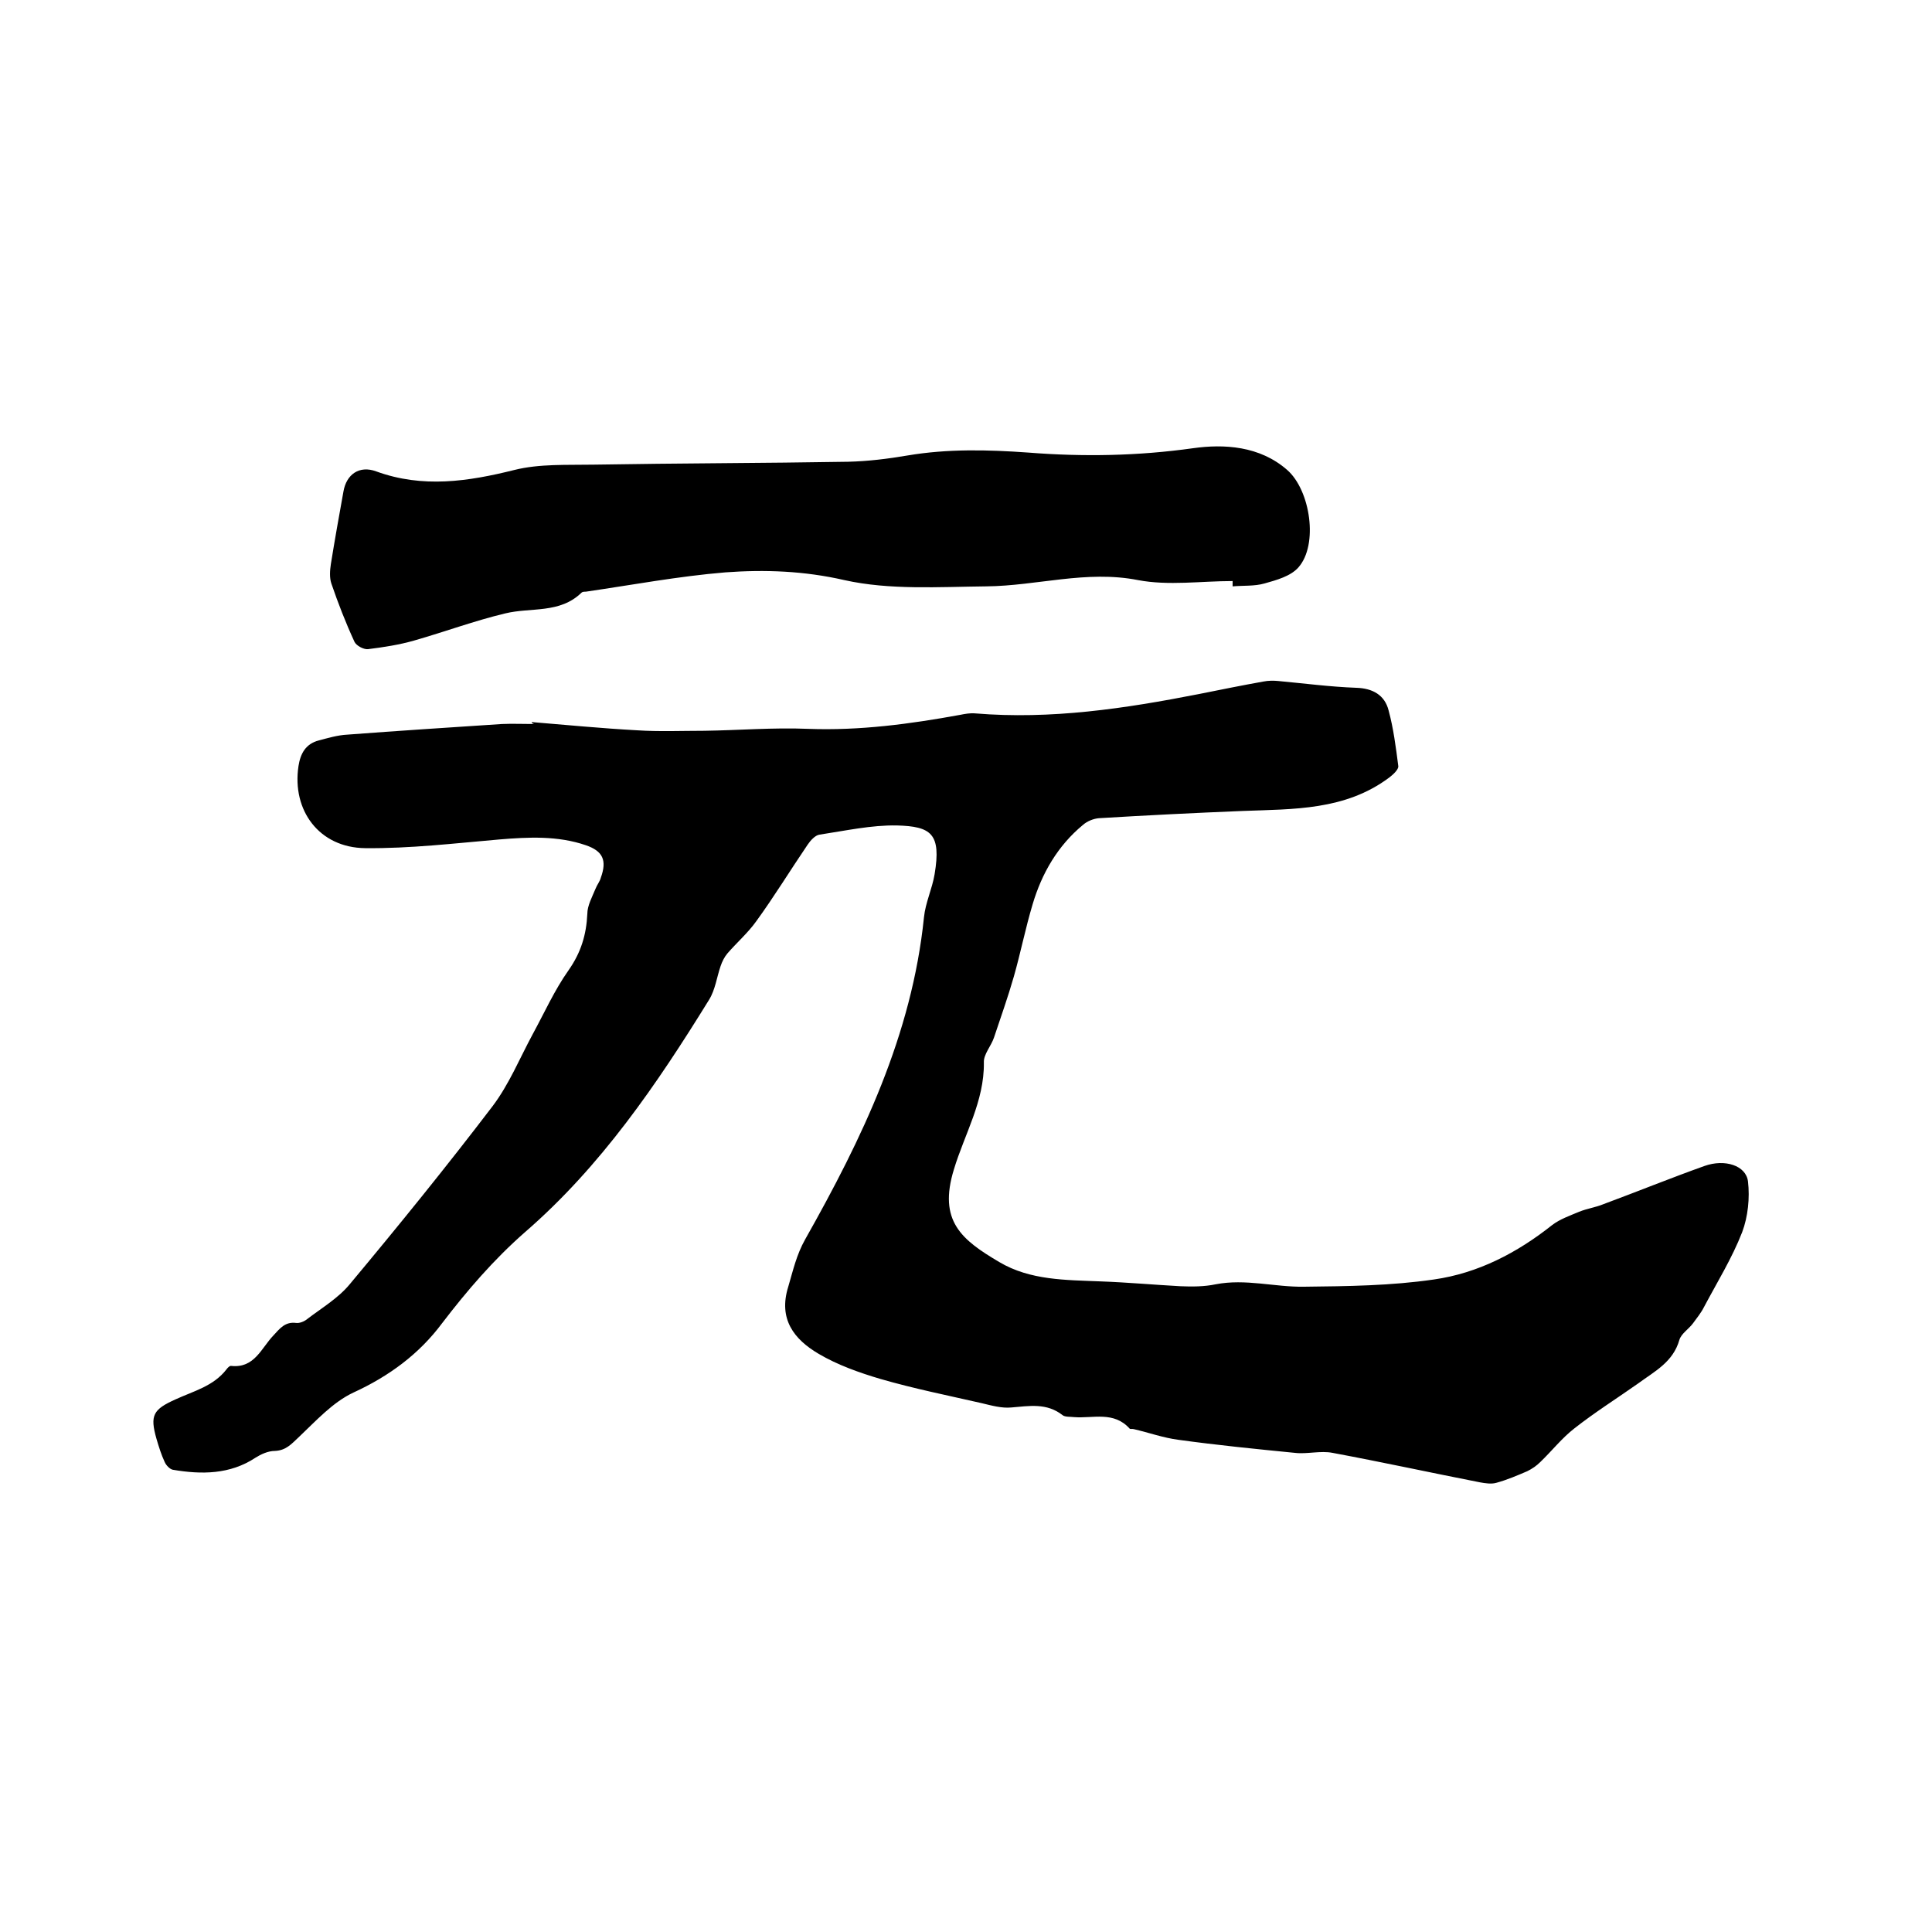 <svg enable-background="new 0 0 400 400" viewBox="0 0 400 400" xmlns="http://www.w3.org/2000/svg"><path d="m110.1 149.5c7.3.6 14.5 1.3 21.8 1.7 4.6.3 9.3.1 13.9.1 7.2-.1 14.3-.7 21.5-.4 10.7.4 21.1-1 31.5-2.9 1-.2 2.1-.4 3.1-.3 15.7 1.3 31-1 46.3-4 4.5-.9 8.9-1.8 13.4-2.6 1-.2 2.1-.2 3.1-.1 5.4.5 10.7 1.2 16.1 1.4 3.4.1 5.9 1.5 6.7 4.7 1 3.7 1.5 7.6 2 11.5.1.7-1.1 1.8-1.9 2.4-9.1 6.8-19.8 6.5-30.3 6.9-9.9.4-19.9.9-29.8 1.5-1.1.1-2.4.6-3.3 1.4-5.2 4.3-8.5 10-10.4 16.4-1.5 5-2.5 10.1-3.9 15-1.2 4.2-2.7 8.4-4.1 12.6-.6 1.8-2.2 3.5-2.1 5.2.1 8-4 14.8-6.2 22.1-3.3 10.7 1.6 14.6 9.4 19.2 6.4 3.8 13.8 3.7 21 4 5.5.2 11 .7 16.5 1 2.4.1 4.9.1 7.3-.4 6.2-1.2 12.2.6 18.3.5 9-.1 18-.2 26.9-1.5 9.1-1.3 17.2-5.5 24.5-11.3 1.6-1.2 3.6-1.9 5.5-2.7 1.7-.7 3.4-.9 5.1-1.6 7-2.6 13.9-5.4 20.9-7.9 4.2-1.5 8.6-.1 9 3.2.4 3.4 0 7.3-1.2 10.5-2.1 5.4-5.2 10.4-7.9 15.5-.6 1.2-1.5 2.3-2.3 3.4-.9 1.2-2.4 2.1-2.8 3.4-1.3 4.6-5.1 6.5-8.5 9-4.4 3.1-9 6-13.2 9.3-2.6 2-4.7 4.7-7.1 7-.8.8-1.7 1.4-2.7 1.9-2.1.9-4.2 1.8-6.4 2.4-1 .3-2.3.1-3.4-.1-10.2-2-20.3-4.2-30.5-6.1-2.5-.5-5.3.3-7.8 0-8.1-.8-16.1-1.6-24.1-2.7-3.1-.4-6.2-1.5-9.2-2.2-.3-.1-.8 0-.9-.1-3.3-3.7-7.6-2.1-11.5-2.4-.8-.1-1.9 0-2.4-.4-3.3-2.6-6.9-1.9-10.6-1.6-2 .2-4.1-.4-6.2-.9-7-1.6-14-3-20.9-5-4.4-1.3-8.9-2.9-12.8-5.2-5.1-3-8.4-7.2-6.3-13.9 1-3.4 1.7-6.6 3.5-9.8 11.8-20.9 22.1-42.3 24.6-66.7.3-3 1.7-5.9 2.2-8.9 1.4-8.4-.7-9.9-7.8-10.1-5.3-.1-10.7 1.1-16 1.9-.9.1-1.9 1.2-2.5 2.1-3.6 5.3-6.9 10.7-10.6 15.8-1.7 2.4-4.1 4.5-6 6.7-.6.7-1.1 1.7-1.4 2.6-.8 2.3-1.1 4.9-2.4 7-10.8 17.5-22.4 34.5-38.1 48.1-6.5 5.7-12 12.1-17.2 18.9-4.7 6.3-10.9 10.9-18.3 14.3-4.3 2-7.8 5.9-11.4 9.3-1.5 1.4-2.6 2.7-4.9 2.8-1.4 0-2.9.7-4 1.4-5.3 3.5-11.2 3.5-17.1 2.5-.6-.1-1.4-.9-1.7-1.6-.7-1.5-1.2-3.1-1.7-4.8-1.4-4.9-.7-6.1 4-8.2 3.7-1.7 7.8-2.7 10.5-6.2.2-.3.7-.8 1-.7 4.8.5 6.2-3.7 8.7-6.3 1.3-1.4 2.4-2.9 4.7-2.6.7.1 1.7-.3 2.3-.8 3-2.3 6.4-4.3 8.8-7.2 10.1-12.1 20-24.3 29.6-36.9 3.4-4.5 5.6-9.9 8.3-14.9 2.4-4.4 4.5-9.1 7.4-13.2 2.6-3.7 3.7-7.4 3.9-11.7 0-1.7 1-3.5 1.7-5.2.3-.8.9-1.5 1.1-2.3 1.3-3.6.4-5.5-3.1-6.7-5.8-2-11.9-1.7-17.9-1.2-9.3.8-18.5 1.9-27.8 1.8-9.5-.1-15.2-7.8-13.8-17 .4-2.6 1.5-4.6 4.2-5.3 1.9-.5 3.9-1.1 5.9-1.2 10.6-.8 21.3-1.5 32-2.2 2.2-.1 4.4 0 6.7 0-.5-.1-.5-.3-.5-.4z"/><path d="m255.2 120.3c-6.5 0-13.3 1-19.6-.2-10.7-2.1-20.9 1.2-31.4 1.3-9.8.1-20 .8-29.4-1.3-8.3-1.9-16.4-2.2-24.6-1.6-9.7.8-19.3 2.6-28.9 4-.3 0-.7 0-.9.2-4.5 4.4-10.5 3-15.8 4.3-6.3 1.5-12.5 3.8-18.8 5.6-3.1.9-6.4 1.4-9.6 1.8-.9.1-2.4-.7-2.8-1.5-1.8-3.9-3.4-8-4.8-12.1-.4-1.2-.3-2.7-.1-4 .8-5 1.7-10 2.6-15 .6-3.6 3.3-5.5 6.8-4.2 9.6 3.5 19 2.1 28.6-.3 5.2-1.3 10.9-1 16.4-1.1 17.6-.3 35.1-.3 52.7-.6 4.1-.1 8.2-.6 12.3-1.3 8.3-1.4 16.6-1.2 25-.6 11.4.9 22.7.7 34.1-.9 6.4-.9 13.8-.5 19.5 4.5 4.8 4.2 6.5 15.5 2.3 20.2-1.6 1.8-4.5 2.6-7 3.3-2.1.6-4.4.4-6.6.6 0-.4 0-.7 0-1.1z"/></svg>